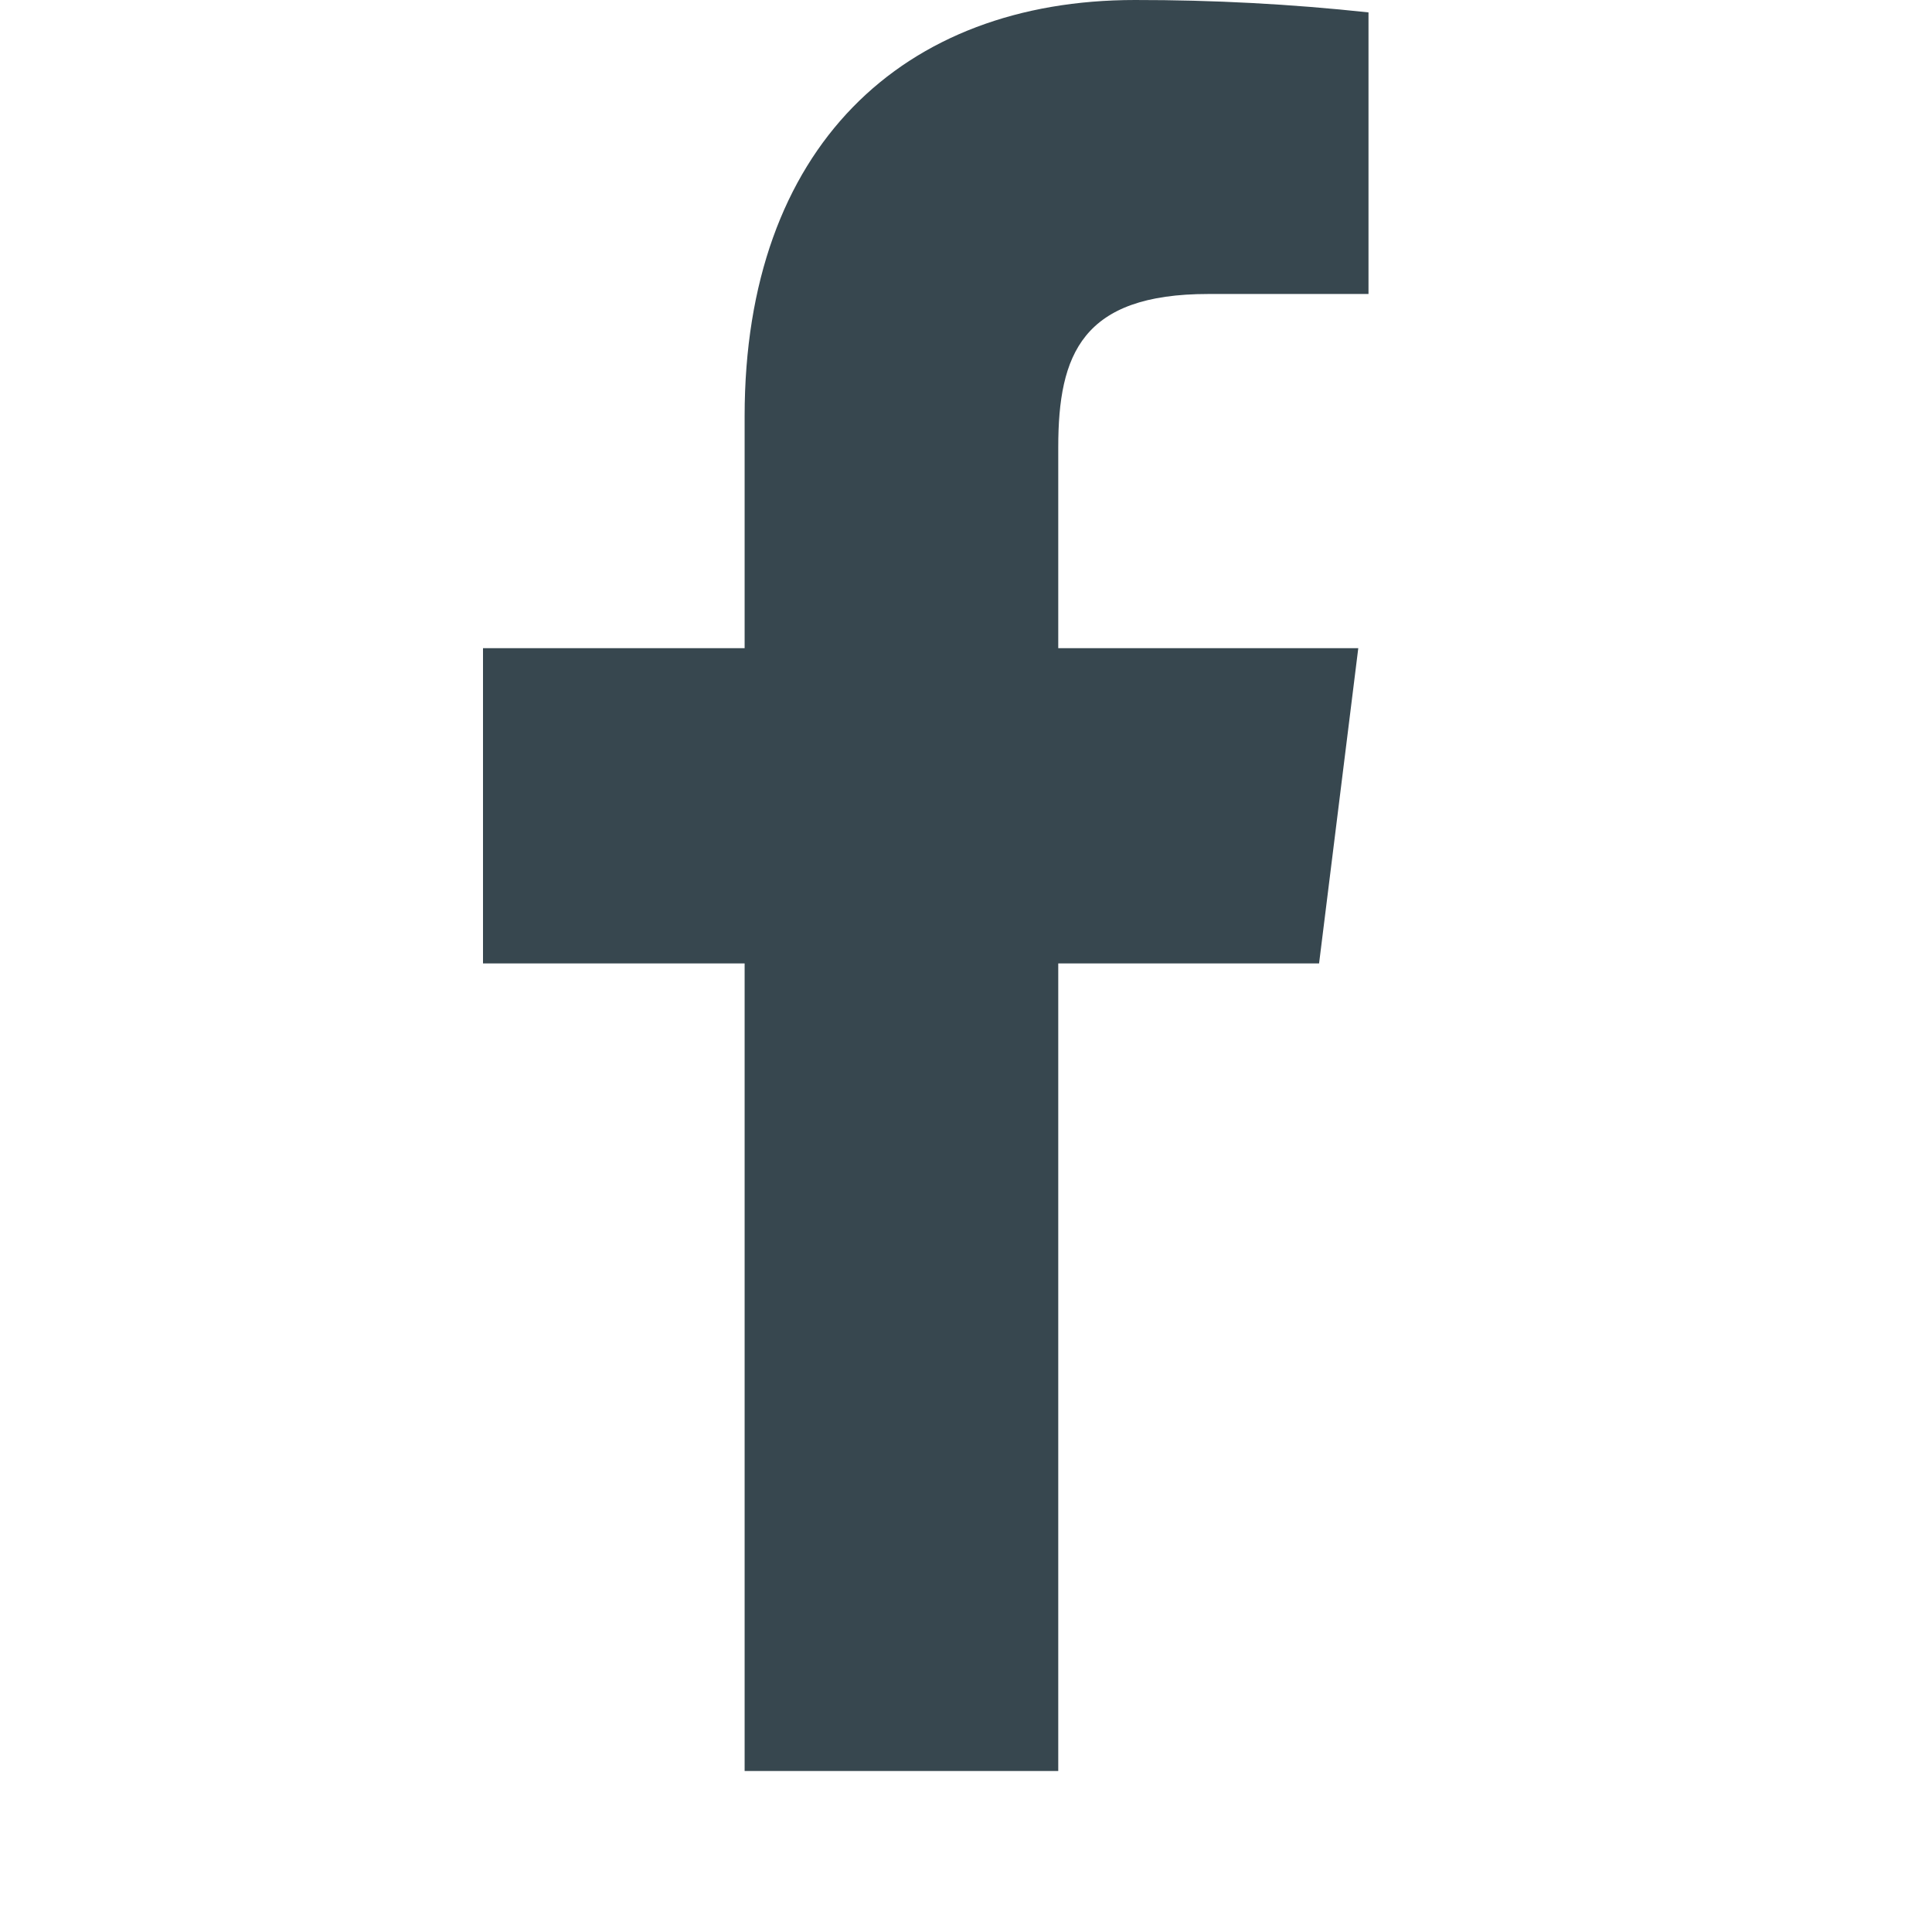 <svg width="24" height="24" viewBox="0 0 24 24" fill="none" xmlns="http://www.w3.org/2000/svg">
<path d="M15.01 3.652H17V0.154C16.036 0.05 15.068 -0.001 14.099 3.28505e-05C11.219 3.28505e-05 9.25 1.826 9.25 5.17V8.052H6V11.968H9.25V22H13.146V11.968H16.386L16.873 8.052H13.146V5.555C13.146 4.4 13.443 3.652 15.01 3.652Z" fill="#37474F"/>
</svg>
